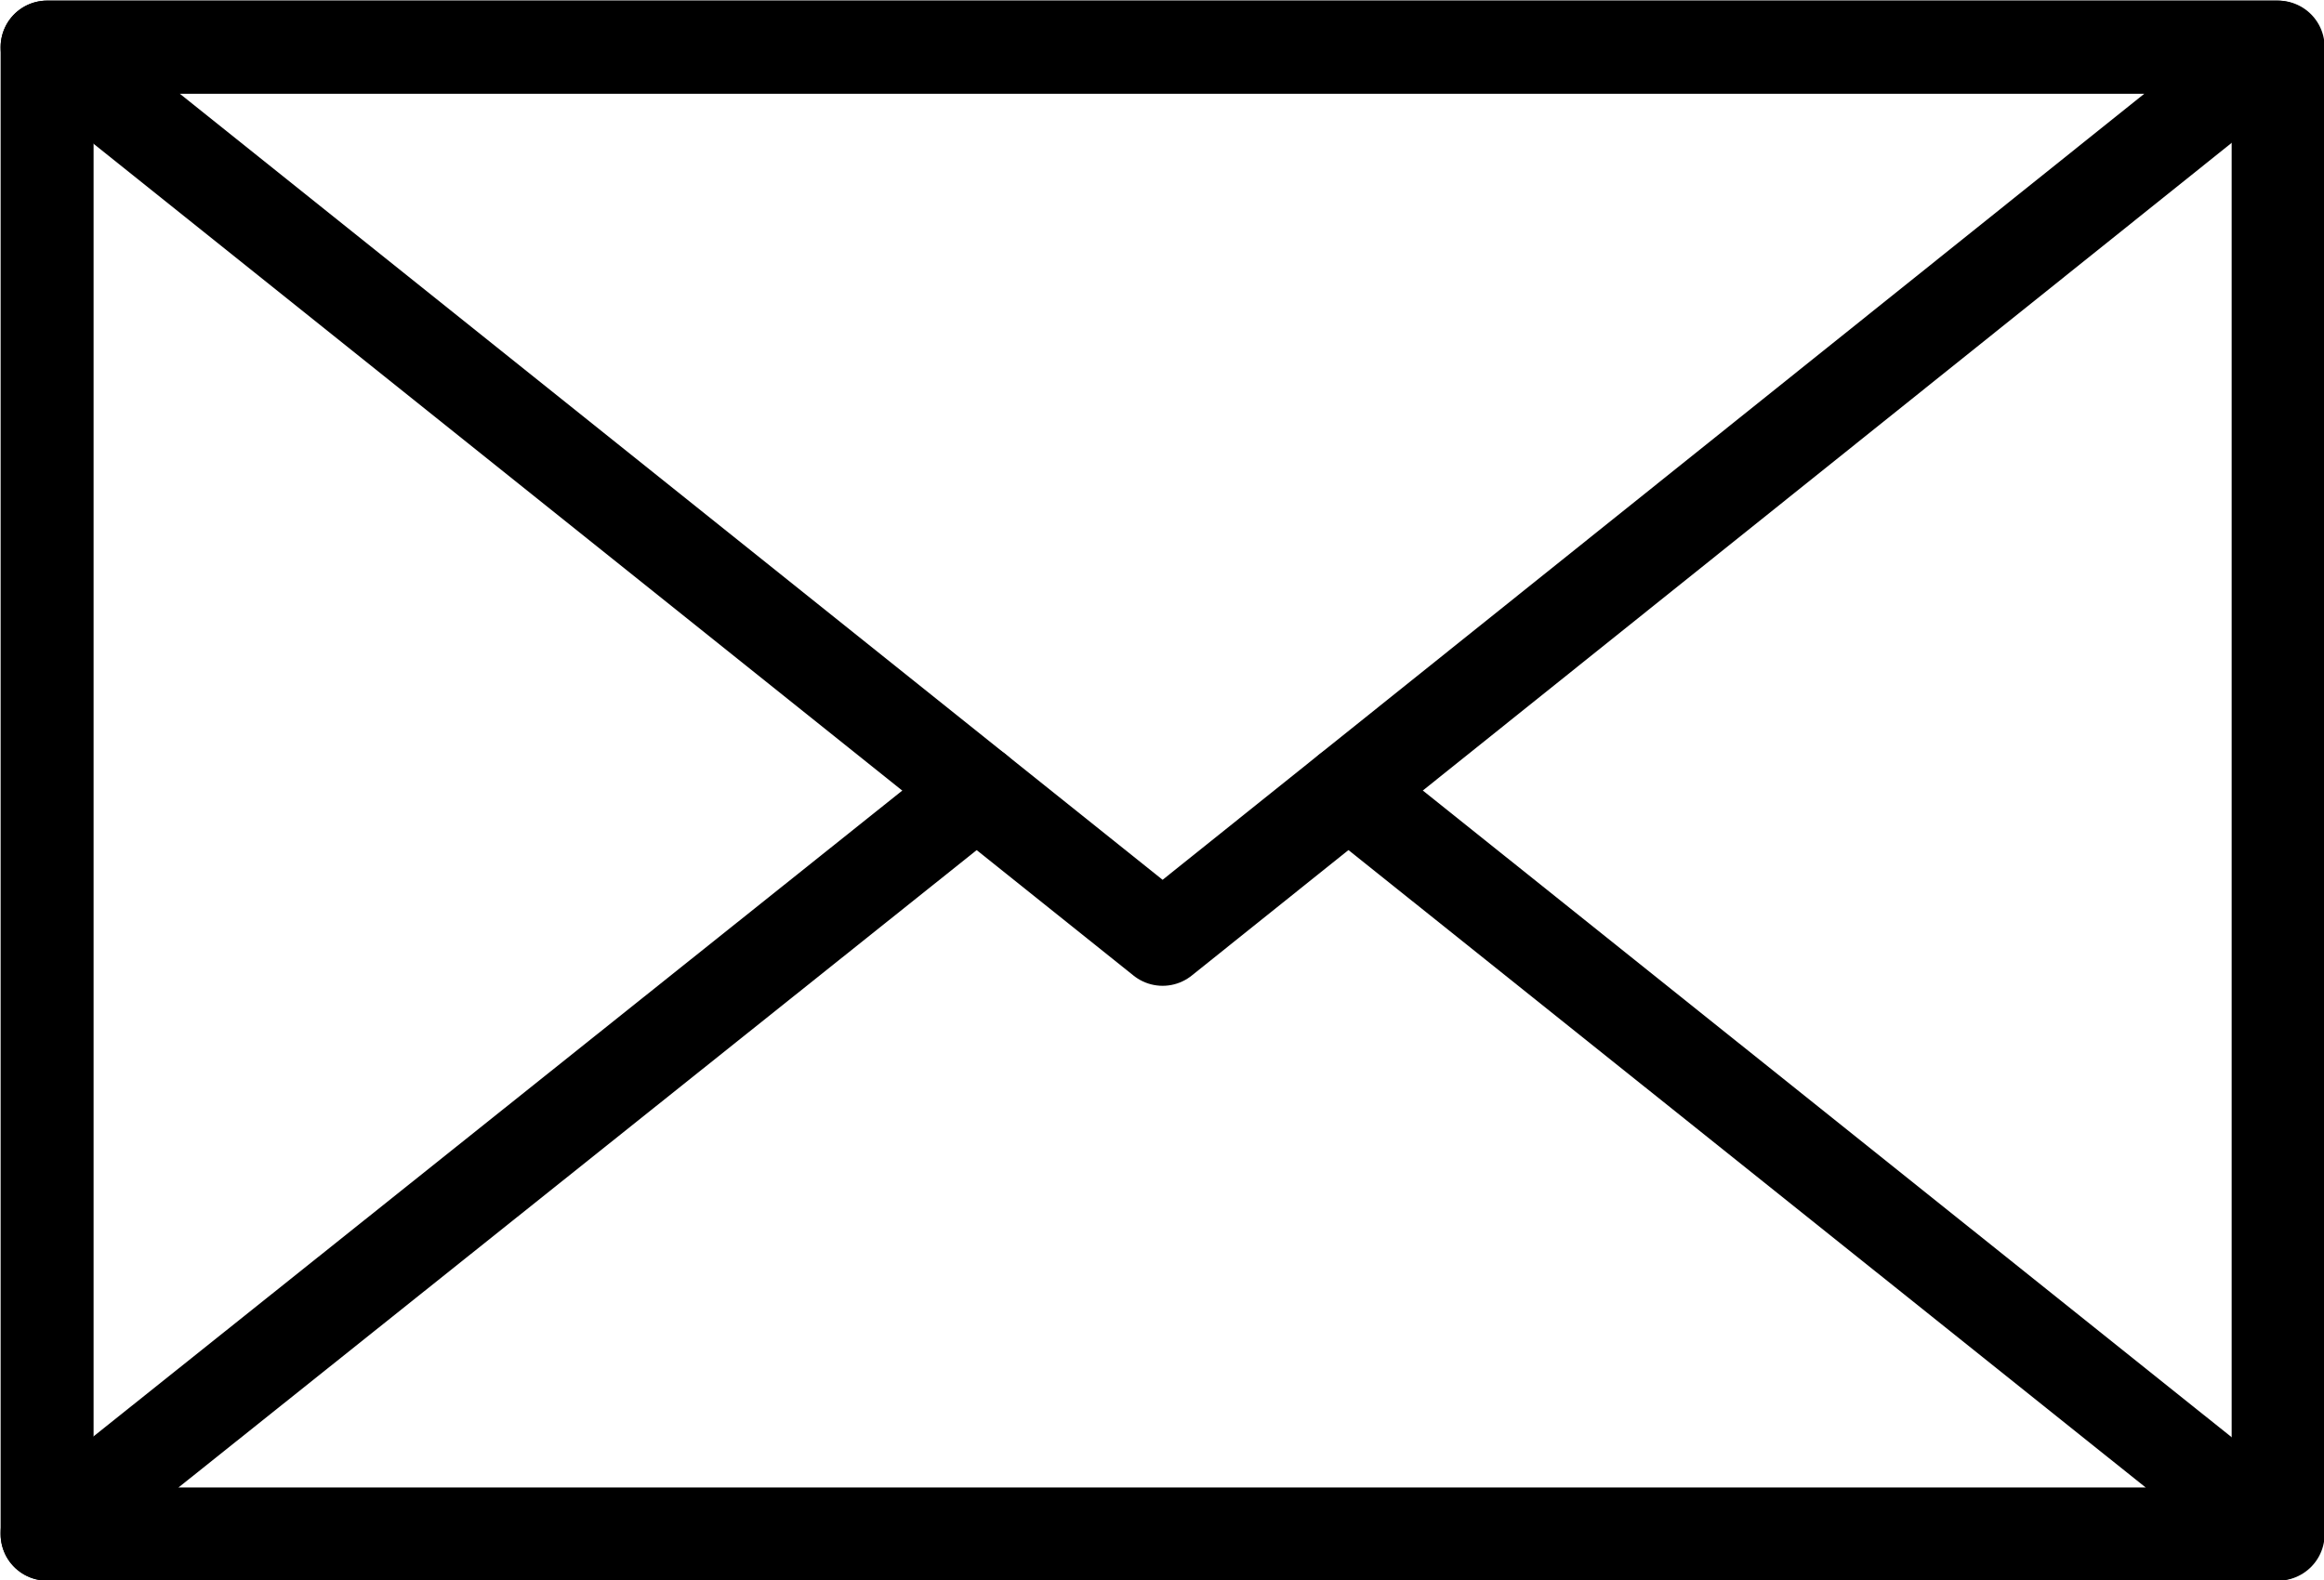 <svg xmlns="http://www.w3.org/2000/svg" viewBox="0 0 18.75 12.75"><defs><style>.a{fill:none;stroke:#000;stroke-linecap:round;stroke-linejoin:round;stroke-width:.75px}</style></defs><path class="a" d="M.38.38h18v12h-18z"/><path class="a" d="M9.38 7.58l-9-7.2h17.99l-8.99 7.2z"/><path class="a" d="M10.88 6.38l7.49 5.99v.01H.38v-.01l7.5-5.99"/></svg>
